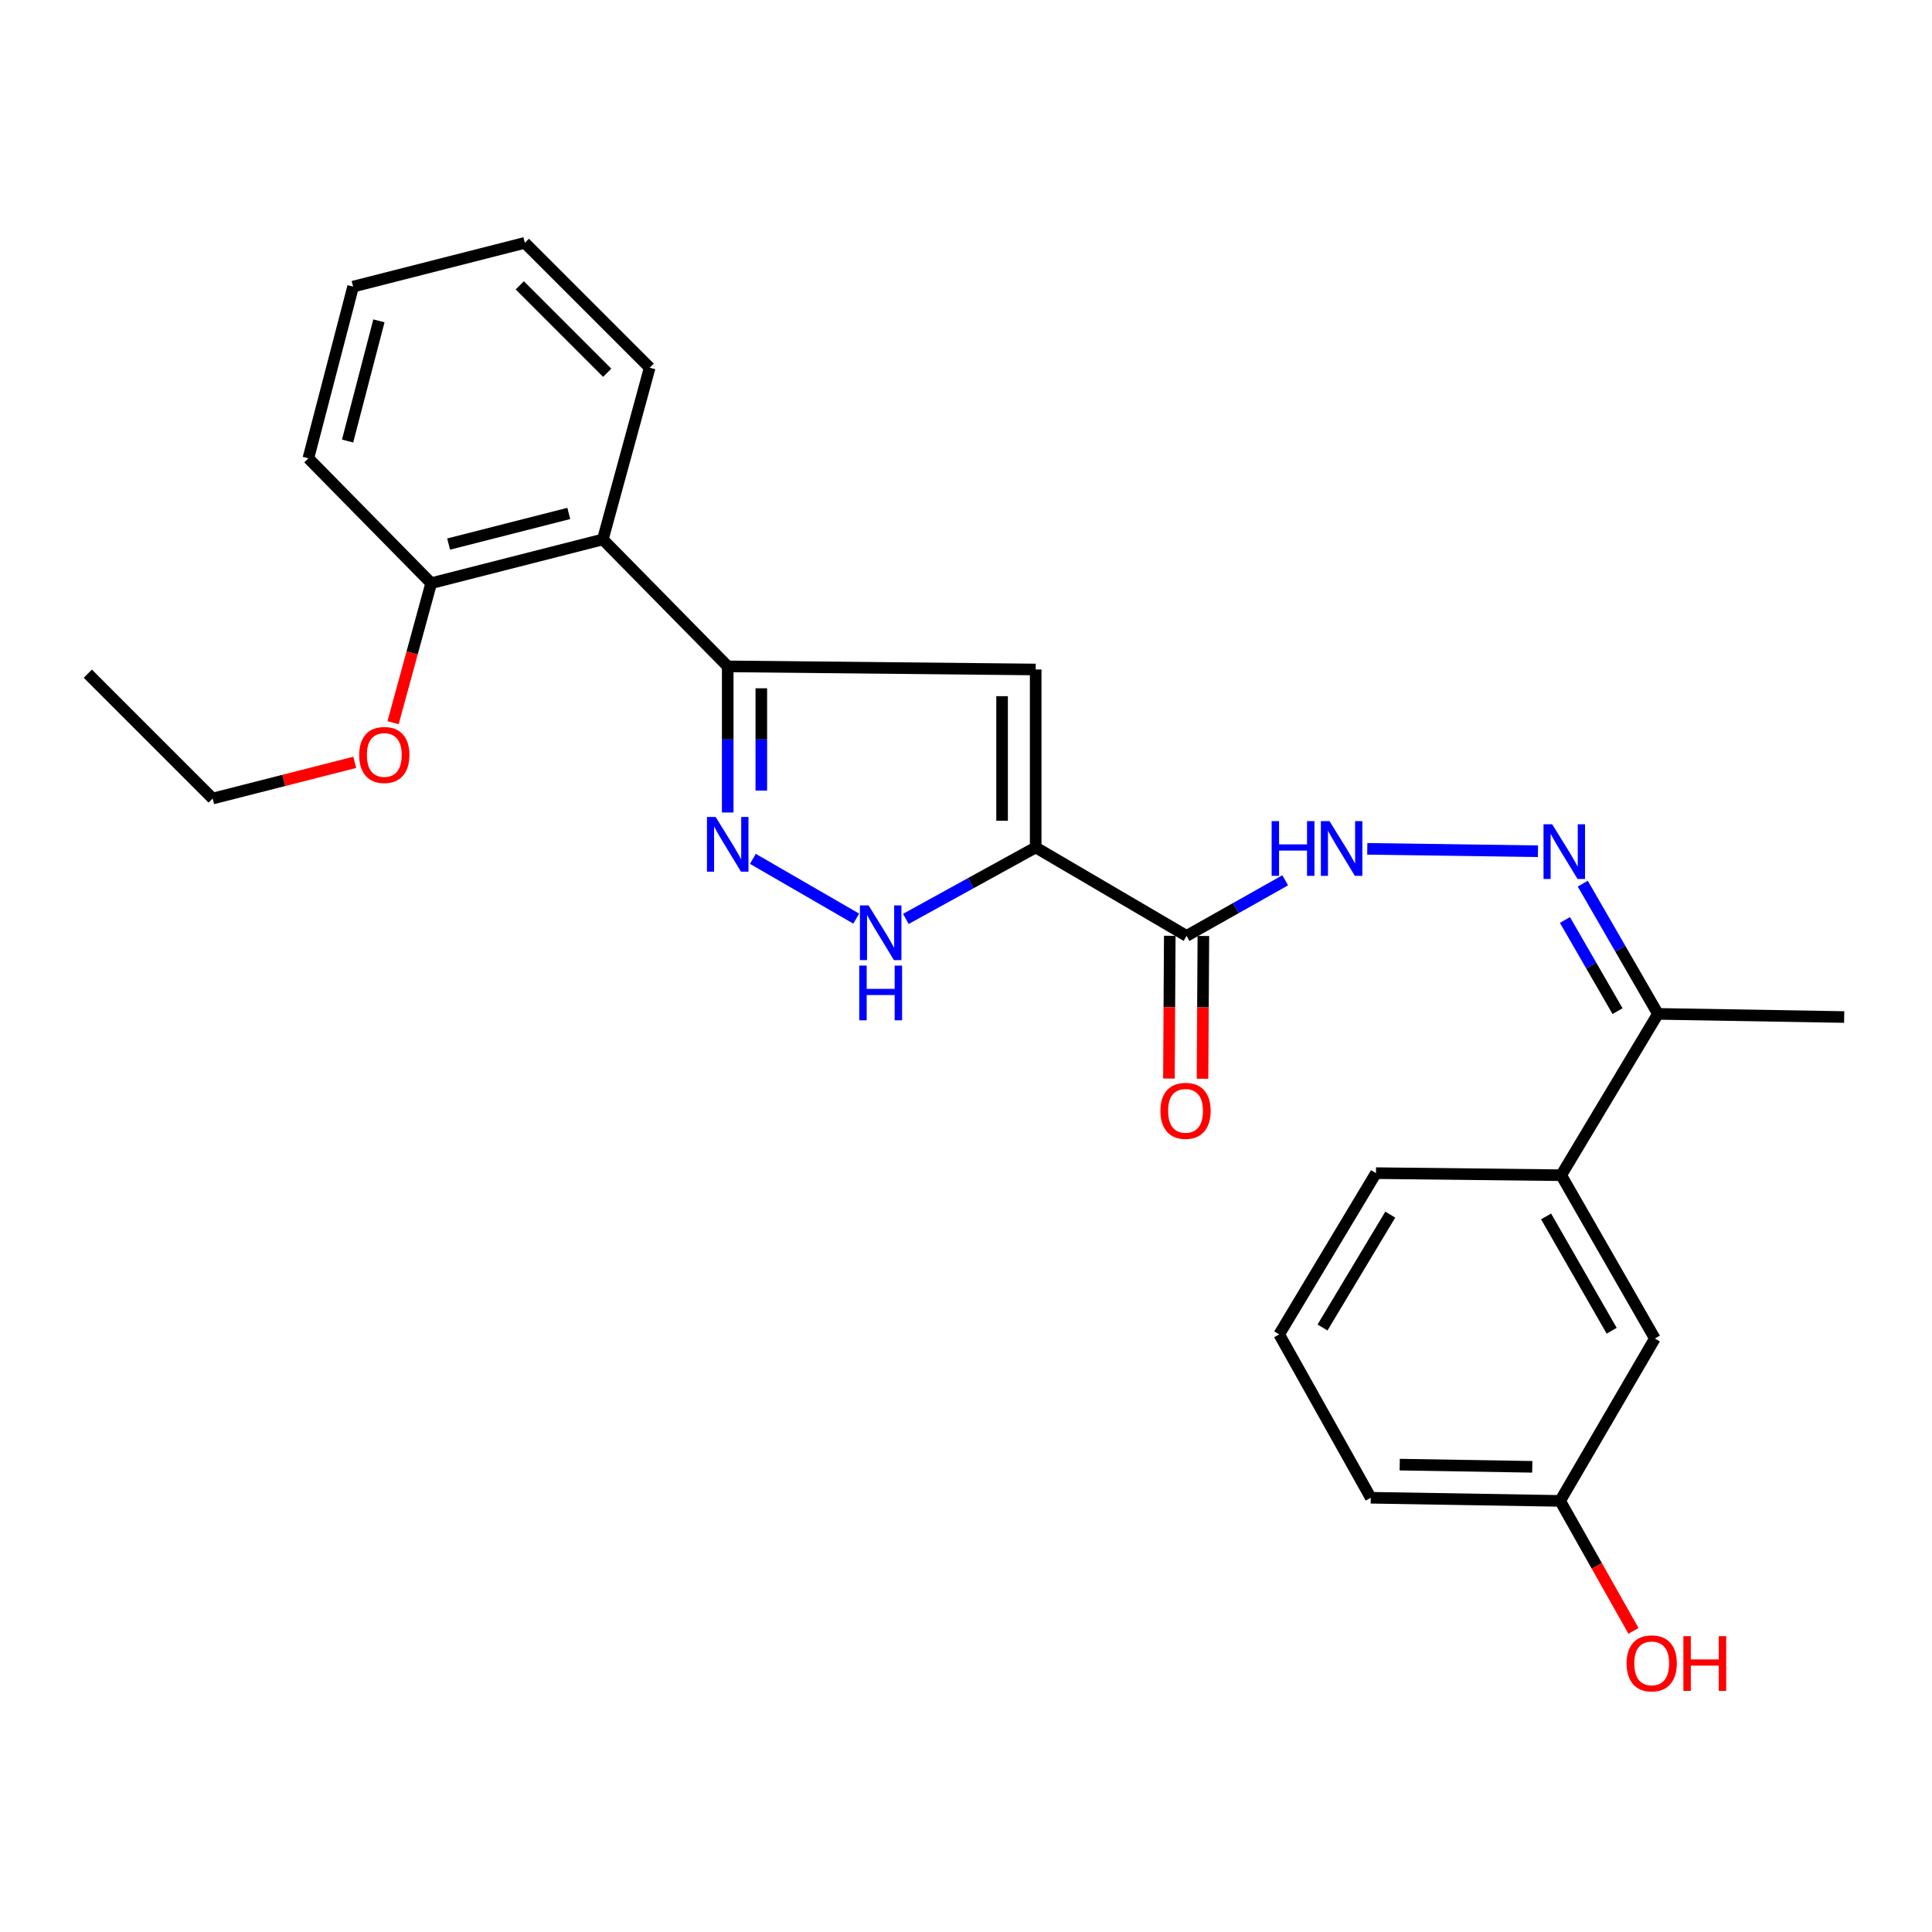 <?xml version='1.0' encoding='iso-8859-1'?>
<svg version='1.1' baseProfile='full'
              xmlns='http://www.w3.org/2000/svg'
                      xmlns:rdkit='http://www.rdkit.org/xml'
                      xmlns:xlink='http://www.w3.org/1999/xlink'
                  xml:space='preserve'
width='1000px' height='1000px' viewBox='0 0 1000 1000'>
<!-- END OF HEADER -->
<rect style='opacity:1.0;fill:#FFFFFF;stroke:none' width='1000' height='1000' x='0' y='0'> </rect>
<path class='bond-0' d='M 536.068,438.633 L 536.068,346.526' style='fill:none;fill-rule:evenodd;stroke:#000000;stroke-width:6px;stroke-linecap:butt;stroke-linejoin:miter;stroke-opacity:1' />
<path class='bond-0' d='M 518.677,424.817 L 518.677,360.342' style='fill:none;fill-rule:evenodd;stroke:#000000;stroke-width:6px;stroke-linecap:butt;stroke-linejoin:miter;stroke-opacity:1' />
<path class='bond-3' d='M 536.068,438.633 L 502.466,457.13' style='fill:none;fill-rule:evenodd;stroke:#000000;stroke-width:6px;stroke-linecap:butt;stroke-linejoin:miter;stroke-opacity:1' />
<path class='bond-3' d='M 502.466,457.13 L 468.865,475.626' style='fill:none;fill-rule:evenodd;stroke:#0000FF;stroke-width:6px;stroke-linecap:butt;stroke-linejoin:miter;stroke-opacity:1' />
<path class='bond-4' d='M 536.068,438.633 L 614.165,484.412' style='fill:none;fill-rule:evenodd;stroke:#000000;stroke-width:6px;stroke-linecap:butt;stroke-linejoin:miter;stroke-opacity:1' />
<path class='bond-1' d='M 536.068,346.526 L 376.665,344.913' style='fill:none;fill-rule:evenodd;stroke:#000000;stroke-width:6px;stroke-linecap:butt;stroke-linejoin:miter;stroke-opacity:1' />
<path class='bond-5' d='M 376.665,344.913 L 312.027,279.212' style='fill:none;fill-rule:evenodd;stroke:#000000;stroke-width:6px;stroke-linecap:butt;stroke-linejoin:miter;stroke-opacity:1' />
<path class='bond-26' d='M 376.665,344.913 L 376.665,382.73' style='fill:none;fill-rule:evenodd;stroke:#000000;stroke-width:6px;stroke-linecap:butt;stroke-linejoin:miter;stroke-opacity:1' />
<path class='bond-26' d='M 376.665,382.73 L 376.665,420.548' style='fill:none;fill-rule:evenodd;stroke:#0000FF;stroke-width:6px;stroke-linecap:butt;stroke-linejoin:miter;stroke-opacity:1' />
<path class='bond-26' d='M 394.057,356.258 L 394.057,382.73' style='fill:none;fill-rule:evenodd;stroke:#000000;stroke-width:6px;stroke-linecap:butt;stroke-linejoin:miter;stroke-opacity:1' />
<path class='bond-26' d='M 394.057,382.73 L 394.057,409.202' style='fill:none;fill-rule:evenodd;stroke:#0000FF;stroke-width:6px;stroke-linecap:butt;stroke-linejoin:miter;stroke-opacity:1' />
<path class='bond-2' d='M 389.692,444.544 L 443.185,475.482' style='fill:none;fill-rule:evenodd;stroke:#0000FF;stroke-width:6px;stroke-linecap:butt;stroke-linejoin:miter;stroke-opacity:1' />
<path class='bond-7' d='M 614.165,484.412 L 639.688,470.025' style='fill:none;fill-rule:evenodd;stroke:#000000;stroke-width:6px;stroke-linecap:butt;stroke-linejoin:miter;stroke-opacity:1' />
<path class='bond-7' d='M 639.688,470.025 L 665.211,455.638' style='fill:none;fill-rule:evenodd;stroke:#0000FF;stroke-width:6px;stroke-linecap:butt;stroke-linejoin:miter;stroke-opacity:1' />
<path class='bond-10' d='M 605.47,484.361 L 605.253,521.307' style='fill:none;fill-rule:evenodd;stroke:#000000;stroke-width:6px;stroke-linecap:butt;stroke-linejoin:miter;stroke-opacity:1' />
<path class='bond-10' d='M 605.253,521.307 L 605.036,558.253' style='fill:none;fill-rule:evenodd;stroke:#FF0000;stroke-width:6px;stroke-linecap:butt;stroke-linejoin:miter;stroke-opacity:1' />
<path class='bond-10' d='M 622.861,484.463 L 622.644,521.409' style='fill:none;fill-rule:evenodd;stroke:#000000;stroke-width:6px;stroke-linecap:butt;stroke-linejoin:miter;stroke-opacity:1' />
<path class='bond-10' d='M 622.644,521.409 L 622.427,558.355' style='fill:none;fill-rule:evenodd;stroke:#FF0000;stroke-width:6px;stroke-linecap:butt;stroke-linejoin:miter;stroke-opacity:1' />
<path class='bond-11' d='M 312.027,279.212 L 223.176,301.859' style='fill:none;fill-rule:evenodd;stroke:#000000;stroke-width:6px;stroke-linecap:butt;stroke-linejoin:miter;stroke-opacity:1' />
<path class='bond-11' d='M 294.404,265.756 L 232.208,281.609' style='fill:none;fill-rule:evenodd;stroke:#000000;stroke-width:6px;stroke-linecap:butt;stroke-linejoin:miter;stroke-opacity:1' />
<path class='bond-16' d='M 312.027,279.212 L 336.279,190.331' style='fill:none;fill-rule:evenodd;stroke:#000000;stroke-width:6px;stroke-linecap:butt;stroke-linejoin:miter;stroke-opacity:1' />
<path class='bond-6' d='M 796.043,440.597 L 707.698,439.36' style='fill:none;fill-rule:evenodd;stroke:#0000FF;stroke-width:6px;stroke-linecap:butt;stroke-linejoin:miter;stroke-opacity:1' />
<path class='bond-8' d='M 819.236,457.372 L 838.687,491.076' style='fill:none;fill-rule:evenodd;stroke:#0000FF;stroke-width:6px;stroke-linecap:butt;stroke-linejoin:miter;stroke-opacity:1' />
<path class='bond-8' d='M 838.687,491.076 L 858.139,524.779' style='fill:none;fill-rule:evenodd;stroke:#000000;stroke-width:6px;stroke-linecap:butt;stroke-linejoin:miter;stroke-opacity:1' />
<path class='bond-8' d='M 810.009,476.177 L 823.625,499.769' style='fill:none;fill-rule:evenodd;stroke:#0000FF;stroke-width:6px;stroke-linecap:butt;stroke-linejoin:miter;stroke-opacity:1' />
<path class='bond-8' d='M 823.625,499.769 L 837.24,523.361' style='fill:none;fill-rule:evenodd;stroke:#000000;stroke-width:6px;stroke-linecap:butt;stroke-linejoin:miter;stroke-opacity:1' />
<path class='bond-9' d='M 858.139,524.779 L 808.071,608.287' style='fill:none;fill-rule:evenodd;stroke:#000000;stroke-width:6px;stroke-linecap:butt;stroke-linejoin:miter;stroke-opacity:1' />
<path class='bond-19' d='M 858.139,524.779 L 954.545,526.412' style='fill:none;fill-rule:evenodd;stroke:#000000;stroke-width:6px;stroke-linecap:butt;stroke-linejoin:miter;stroke-opacity:1' />
<path class='bond-12' d='M 808.071,608.287 L 856.554,692.819' style='fill:none;fill-rule:evenodd;stroke:#000000;stroke-width:6px;stroke-linecap:butt;stroke-linejoin:miter;stroke-opacity:1' />
<path class='bond-12' d='M 800.257,629.62 L 834.195,688.792' style='fill:none;fill-rule:evenodd;stroke:#000000;stroke-width:6px;stroke-linecap:butt;stroke-linejoin:miter;stroke-opacity:1' />
<path class='bond-17' d='M 808.071,608.287 L 712.205,607.215' style='fill:none;fill-rule:evenodd;stroke:#000000;stroke-width:6px;stroke-linecap:butt;stroke-linejoin:miter;stroke-opacity:1' />
<path class='bond-14' d='M 223.176,301.859 L 213.315,337.964' style='fill:none;fill-rule:evenodd;stroke:#000000;stroke-width:6px;stroke-linecap:butt;stroke-linejoin:miter;stroke-opacity:1' />
<path class='bond-14' d='M 213.315,337.964 L 203.455,374.069' style='fill:none;fill-rule:evenodd;stroke:#FF0000;stroke-width:6px;stroke-linecap:butt;stroke-linejoin:miter;stroke-opacity:1' />
<path class='bond-20' d='M 223.176,301.859 L 159.61,237.221' style='fill:none;fill-rule:evenodd;stroke:#000000;stroke-width:6px;stroke-linecap:butt;stroke-linejoin:miter;stroke-opacity:1' />
<path class='bond-13' d='M 856.554,692.819 L 807.52,776.859' style='fill:none;fill-rule:evenodd;stroke:#000000;stroke-width:6px;stroke-linecap:butt;stroke-linejoin:miter;stroke-opacity:1' />
<path class='bond-15' d='M 807.52,776.859 L 826.501,810.503' style='fill:none;fill-rule:evenodd;stroke:#000000;stroke-width:6px;stroke-linecap:butt;stroke-linejoin:miter;stroke-opacity:1' />
<path class='bond-15' d='M 826.501,810.503 L 845.482,844.147' style='fill:none;fill-rule:evenodd;stroke:#FF0000;stroke-width:6px;stroke-linecap:butt;stroke-linejoin:miter;stroke-opacity:1' />
<path class='bond-28' d='M 807.52,776.859 L 709.5,775.236' style='fill:none;fill-rule:evenodd;stroke:#000000;stroke-width:6px;stroke-linecap:butt;stroke-linejoin:miter;stroke-opacity:1' />
<path class='bond-28' d='M 793.105,759.226 L 724.491,758.09' style='fill:none;fill-rule:evenodd;stroke:#000000;stroke-width:6px;stroke-linecap:butt;stroke-linejoin:miter;stroke-opacity:1' />
<path class='bond-22' d='M 183.623,394.586 L 146.853,403.953' style='fill:none;fill-rule:evenodd;stroke:#FF0000;stroke-width:6px;stroke-linecap:butt;stroke-linejoin:miter;stroke-opacity:1' />
<path class='bond-22' d='M 146.853,403.953 L 110.083,413.319' style='fill:none;fill-rule:evenodd;stroke:#000000;stroke-width:6px;stroke-linecap:butt;stroke-linejoin:miter;stroke-opacity:1' />
<path class='bond-23' d='M 336.279,190.331 L 271.65,125.703' style='fill:none;fill-rule:evenodd;stroke:#000000;stroke-width:6px;stroke-linecap:butt;stroke-linejoin:miter;stroke-opacity:1' />
<path class='bond-23' d='M 314.287,192.935 L 269.047,147.695' style='fill:none;fill-rule:evenodd;stroke:#000000;stroke-width:6px;stroke-linecap:butt;stroke-linejoin:miter;stroke-opacity:1' />
<path class='bond-18' d='M 712.205,607.215 L 662.108,690.674' style='fill:none;fill-rule:evenodd;stroke:#000000;stroke-width:6px;stroke-linecap:butt;stroke-linejoin:miter;stroke-opacity:1' />
<path class='bond-18' d='M 719.602,628.684 L 684.534,687.106' style='fill:none;fill-rule:evenodd;stroke:#000000;stroke-width:6px;stroke-linecap:butt;stroke-linejoin:miter;stroke-opacity:1' />
<path class='bond-21' d='M 662.108,690.674 L 709.5,775.236' style='fill:none;fill-rule:evenodd;stroke:#000000;stroke-width:6px;stroke-linecap:butt;stroke-linejoin:miter;stroke-opacity:1' />
<path class='bond-27' d='M 159.61,237.221 L 182.77,148.35' style='fill:none;fill-rule:evenodd;stroke:#000000;stroke-width:6px;stroke-linecap:butt;stroke-linejoin:miter;stroke-opacity:1' />
<path class='bond-27' d='M 179.914,228.276 L 196.125,166.067' style='fill:none;fill-rule:evenodd;stroke:#000000;stroke-width:6px;stroke-linecap:butt;stroke-linejoin:miter;stroke-opacity:1' />
<path class='bond-24' d='M 110.083,413.319 L 45.455,348.69' style='fill:none;fill-rule:evenodd;stroke:#000000;stroke-width:6px;stroke-linecap:butt;stroke-linejoin:miter;stroke-opacity:1' />
<path class='bond-25' d='M 271.65,125.703 L 182.77,148.35' style='fill:none;fill-rule:evenodd;stroke:#000000;stroke-width:6px;stroke-linecap:butt;stroke-linejoin:miter;stroke-opacity:1' />
<path  class='atom-3' d='M 370.405 422.85
L 379.685 437.85
Q 380.605 439.33, 382.085 442.01
Q 383.565 444.69, 383.645 444.85
L 383.645 422.85
L 387.405 422.85
L 387.405 451.17
L 383.525 451.17
L 373.565 434.77
Q 372.405 432.85, 371.165 430.65
Q 369.965 428.45, 369.605 427.77
L 369.605 451.17
L 365.925 451.17
L 365.925 422.85
L 370.405 422.85
' fill='#0000FF'/>
<path  class='atom-4' d='M 449.575 468.638
L 458.855 483.638
Q 459.775 485.118, 461.255 487.798
Q 462.735 490.478, 462.815 490.638
L 462.815 468.638
L 466.575 468.638
L 466.575 496.958
L 462.695 496.958
L 452.735 480.558
Q 451.575 478.638, 450.335 476.438
Q 449.135 474.238, 448.775 473.558
L 448.775 496.958
L 445.095 496.958
L 445.095 468.638
L 449.575 468.638
' fill='#0000FF'/>
<path  class='atom-4' d='M 444.755 499.79
L 448.595 499.79
L 448.595 511.83
L 463.075 511.83
L 463.075 499.79
L 466.915 499.79
L 466.915 528.11
L 463.075 528.11
L 463.075 515.03
L 448.595 515.03
L 448.595 528.11
L 444.755 528.11
L 444.755 499.79
' fill='#0000FF'/>
<path  class='atom-7' d='M 803.405 426.628
L 812.685 441.628
Q 813.605 443.108, 815.085 445.788
Q 816.565 448.468, 816.645 448.628
L 816.645 426.628
L 820.405 426.628
L 820.405 454.948
L 816.525 454.948
L 806.565 438.548
Q 805.405 436.628, 804.165 434.428
Q 802.965 432.228, 802.605 431.548
L 802.605 454.948
L 798.925 454.948
L 798.925 426.628
L 803.405 426.628
' fill='#0000FF'/>
<path  class='atom-8' d='M 658.197 425.014
L 662.037 425.014
L 662.037 437.054
L 676.517 437.054
L 676.517 425.014
L 680.357 425.014
L 680.357 453.334
L 676.517 453.334
L 676.517 440.254
L 662.037 440.254
L 662.037 453.334
L 658.197 453.334
L 658.197 425.014
' fill='#0000FF'/>
<path  class='atom-8' d='M 688.157 425.014
L 697.437 440.014
Q 698.357 441.494, 699.837 444.174
Q 701.317 446.854, 701.397 447.014
L 701.397 425.014
L 705.157 425.014
L 705.157 453.334
L 701.277 453.334
L 691.317 436.934
Q 690.157 435.014, 688.917 432.814
Q 687.717 430.614, 687.357 429.934
L 687.357 453.334
L 683.677 453.334
L 683.677 425.014
L 688.157 425.014
' fill='#0000FF'/>
<path  class='atom-11' d='M 600.634 574.966
Q 600.634 568.166, 603.994 564.366
Q 607.354 560.566, 613.634 560.566
Q 619.914 560.566, 623.274 564.366
Q 626.634 568.166, 626.634 574.966
Q 626.634 581.846, 623.234 585.766
Q 619.834 589.646, 613.634 589.646
Q 607.394 589.646, 603.994 585.766
Q 600.634 581.886, 600.634 574.966
M 613.634 586.446
Q 617.954 586.446, 620.274 583.566
Q 622.634 580.646, 622.634 574.966
Q 622.634 569.406, 620.274 566.606
Q 617.954 563.766, 613.634 563.766
Q 609.314 563.766, 606.954 566.566
Q 604.634 569.366, 604.634 574.966
Q 604.634 580.686, 606.954 583.566
Q 609.314 586.446, 613.634 586.446
' fill='#FF0000'/>
<path  class='atom-15' d='M 185.915 390.771
Q 185.915 383.971, 189.275 380.171
Q 192.635 376.371, 198.915 376.371
Q 205.195 376.371, 208.555 380.171
Q 211.915 383.971, 211.915 390.771
Q 211.915 397.651, 208.515 401.571
Q 205.115 405.451, 198.915 405.451
Q 192.675 405.451, 189.275 401.571
Q 185.915 397.691, 185.915 390.771
M 198.915 402.251
Q 203.235 402.251, 205.555 399.371
Q 207.915 396.451, 207.915 390.771
Q 207.915 385.211, 205.555 382.411
Q 203.235 379.571, 198.915 379.571
Q 194.595 379.571, 192.235 382.371
Q 189.915 385.171, 189.915 390.771
Q 189.915 396.491, 192.235 399.371
Q 194.595 402.251, 198.915 402.251
' fill='#FF0000'/>
<path  class='atom-16' d='M 841.921 860.959
Q 841.921 854.159, 845.281 850.359
Q 848.641 846.559, 854.921 846.559
Q 861.201 846.559, 864.561 850.359
Q 867.921 854.159, 867.921 860.959
Q 867.921 867.839, 864.521 871.759
Q 861.121 875.639, 854.921 875.639
Q 848.681 875.639, 845.281 871.759
Q 841.921 867.879, 841.921 860.959
M 854.921 872.439
Q 859.241 872.439, 861.561 869.559
Q 863.921 866.639, 863.921 860.959
Q 863.921 855.399, 861.561 852.599
Q 859.241 849.759, 854.921 849.759
Q 850.601 849.759, 848.241 852.559
Q 845.921 855.359, 845.921 860.959
Q 845.921 866.679, 848.241 869.559
Q 850.601 872.439, 854.921 872.439
' fill='#FF0000'/>
<path  class='atom-16' d='M 871.321 846.879
L 875.161 846.879
L 875.161 858.919
L 889.641 858.919
L 889.641 846.879
L 893.481 846.879
L 893.481 875.199
L 889.641 875.199
L 889.641 862.119
L 875.161 862.119
L 875.161 875.199
L 871.321 875.199
L 871.321 846.879
' fill='#FF0000'/>
</svg>

